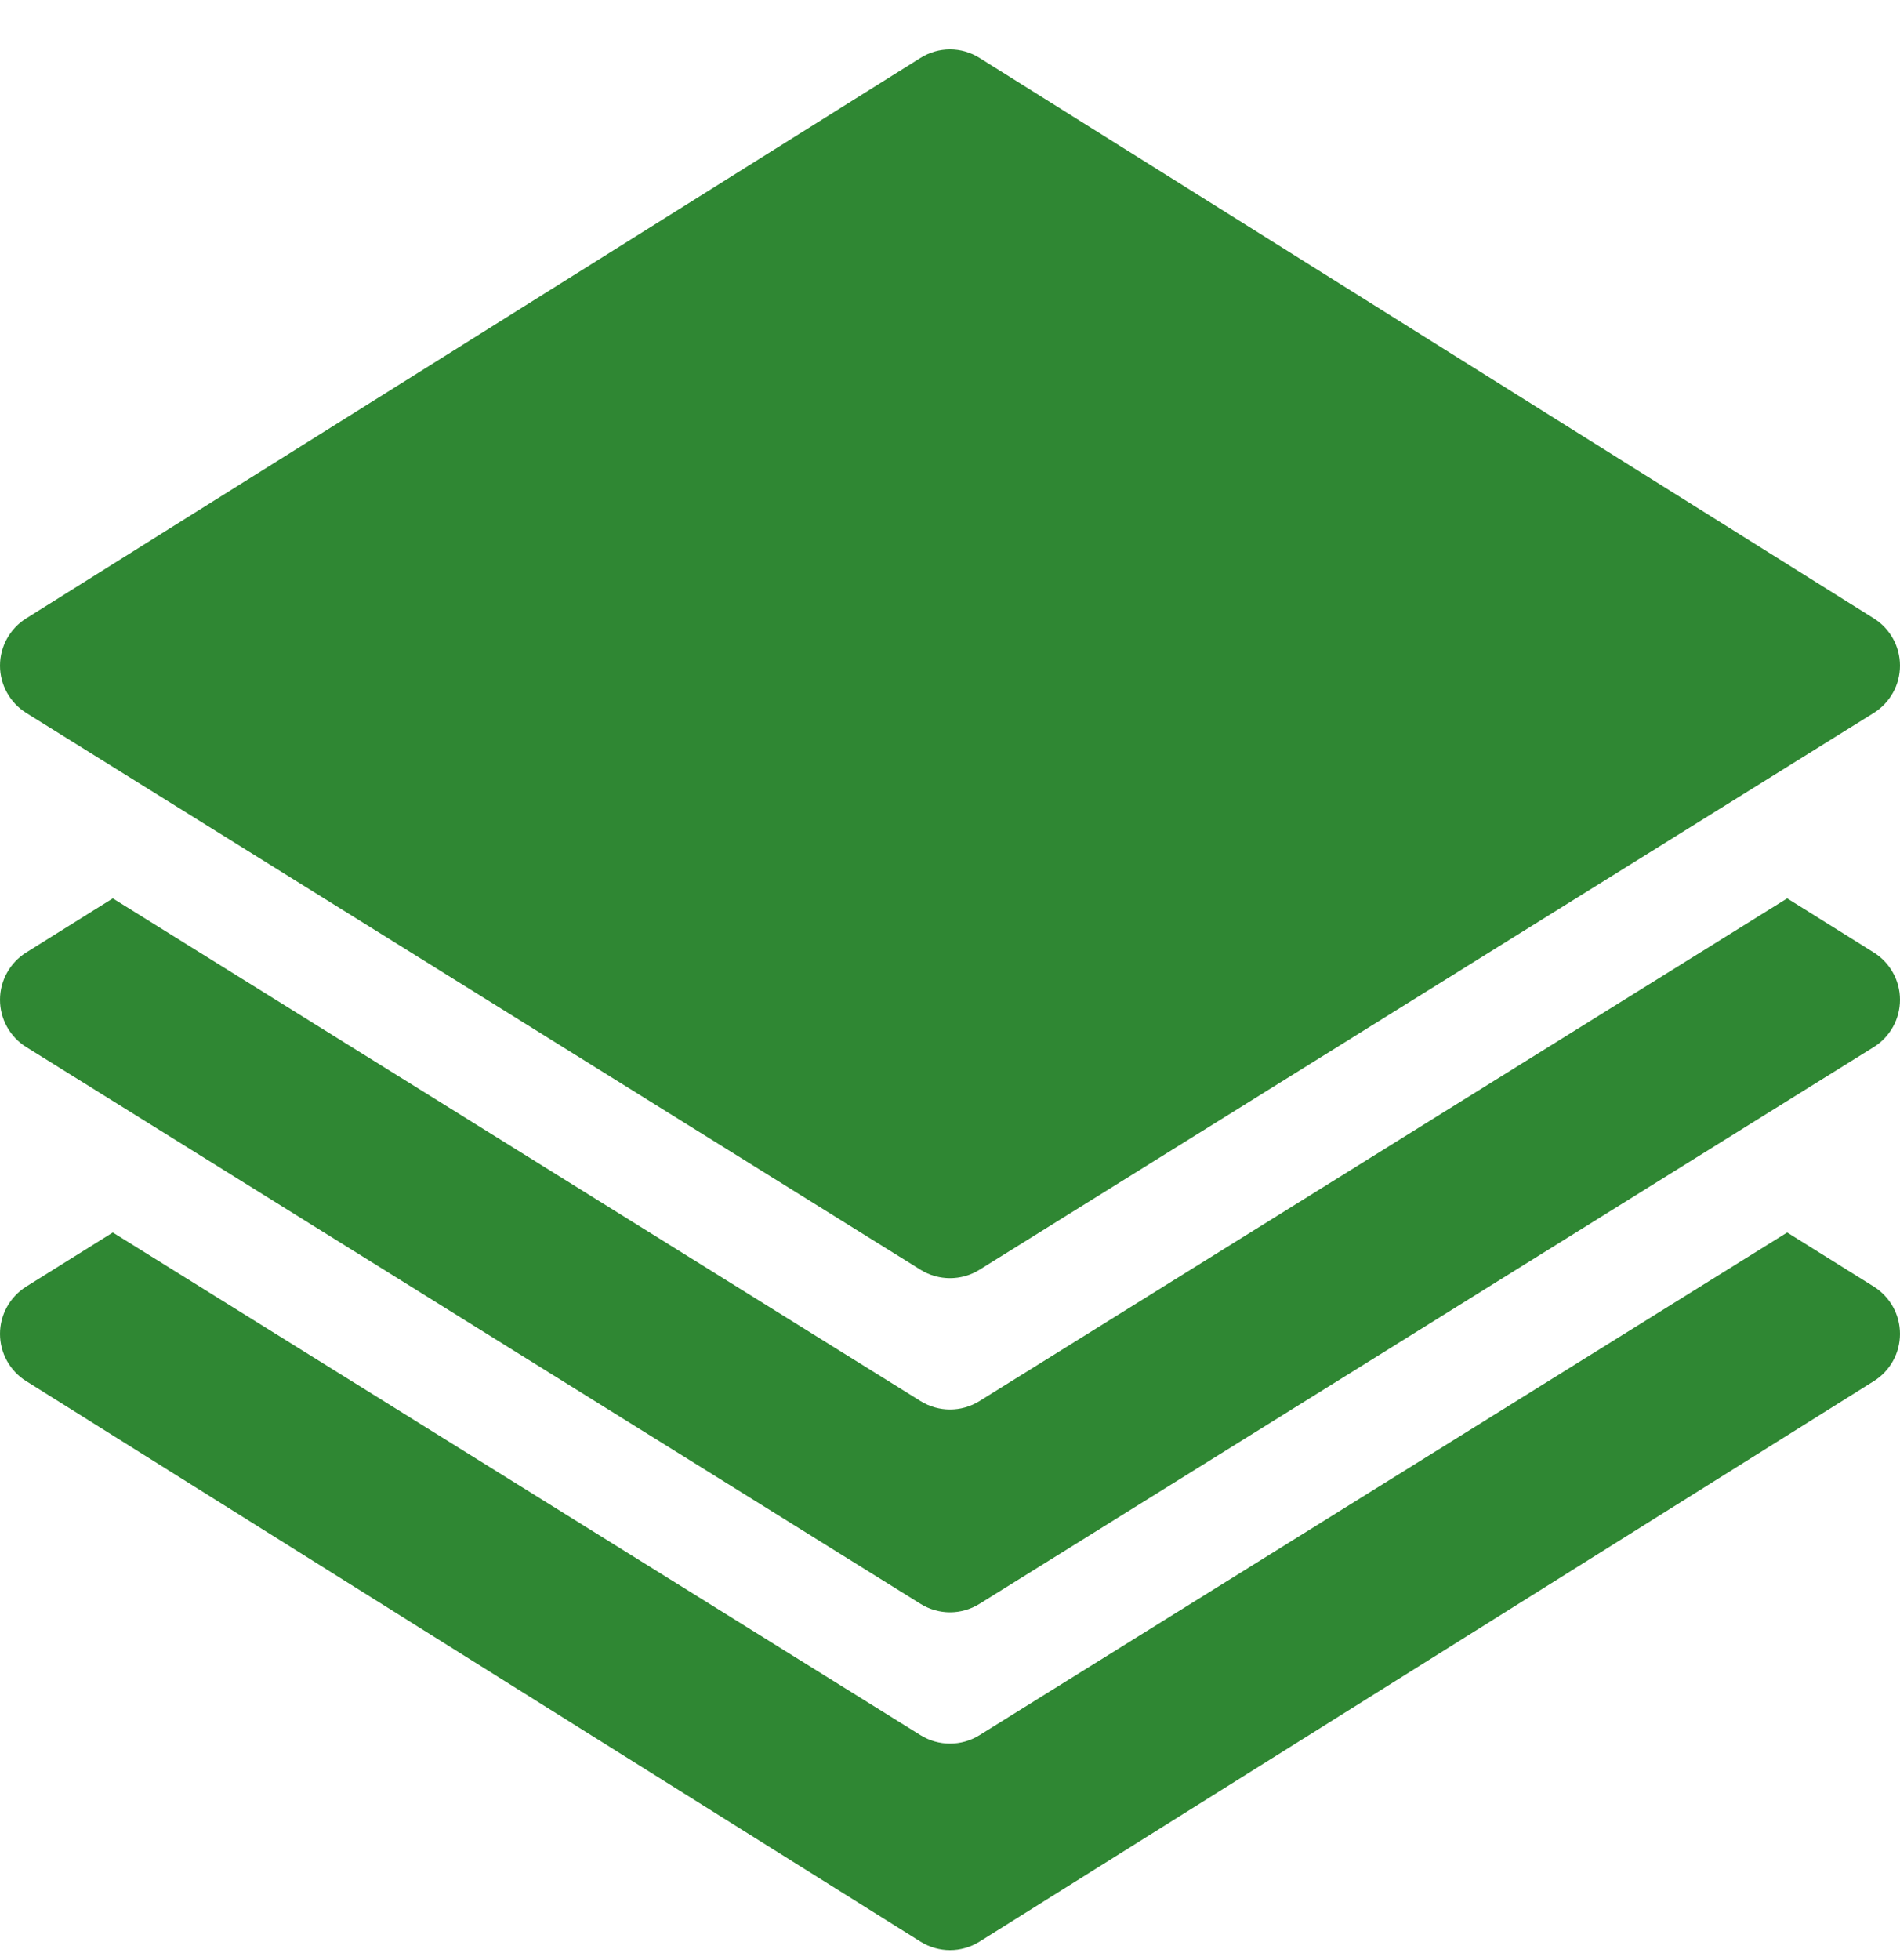 <svg width="32" height="33" viewBox="0 0 32 33" fill="none" xmlns="http://www.w3.org/2000/svg">
<g clip-path="url(#clip0_3133_4053)">
<path d="M31.56 10.412L16.497 0.975C16.193 0.784 15.807 0.784 15.503 0.975L0.44 10.412C0.167 10.583 0 10.884 0 11.207C0 11.53 0.167 11.83 0.44 12.002L15.503 21.377C15.655 21.472 15.828 21.519 16 21.519C16.172 21.519 16.345 21.472 16.497 21.377L31.56 12.002C31.833 11.83 32 11.53 32 11.207C32 10.884 31.833 10.583 31.56 10.412Z" fill="#2F8733"/>
<path d="M31.56 21.662L30.1 20.75L16.497 29.213C16.345 29.308 16.172 29.355 16 29.355C15.828 29.355 15.655 29.308 15.503 29.213L1.9 20.75L0.44 21.662C0.167 21.834 0 22.134 0 22.457C0 22.78 0.167 23.081 0.44 23.252L15.503 32.689C15.655 32.784 15.828 32.832 16 32.832C16.172 32.832 16.345 32.784 16.497 32.689L31.56 23.252C31.833 23.081 32 22.78 32 22.457C32 22.134 31.833 21.834 31.56 21.662Z" fill="#2F8733"/>
<path d="M31.56 16.037L30.1 15.125L16.497 23.588C16.345 23.683 16.172 23.73 16 23.73C15.828 23.73 15.655 23.683 15.503 23.588L1.9 15.125L0.44 16.037C0.167 16.209 0 16.509 0 16.832C0 17.155 0.167 17.456 0.44 17.627L15.503 27.002C15.655 27.097 15.828 27.145 16 27.145C16.172 27.145 16.345 27.097 16.497 27.002L31.56 17.627C31.833 17.456 32 17.155 32 16.832C32 16.509 31.833 16.209 31.56 16.037Z" fill="#2F8733"/>
</g>
<defs>
<clipPath id="clip0_3133_4053">
<rect width="32" height="32" fill="white" transform="translate(0 0.832)"/>
</clipPath>
</defs>
</svg>
